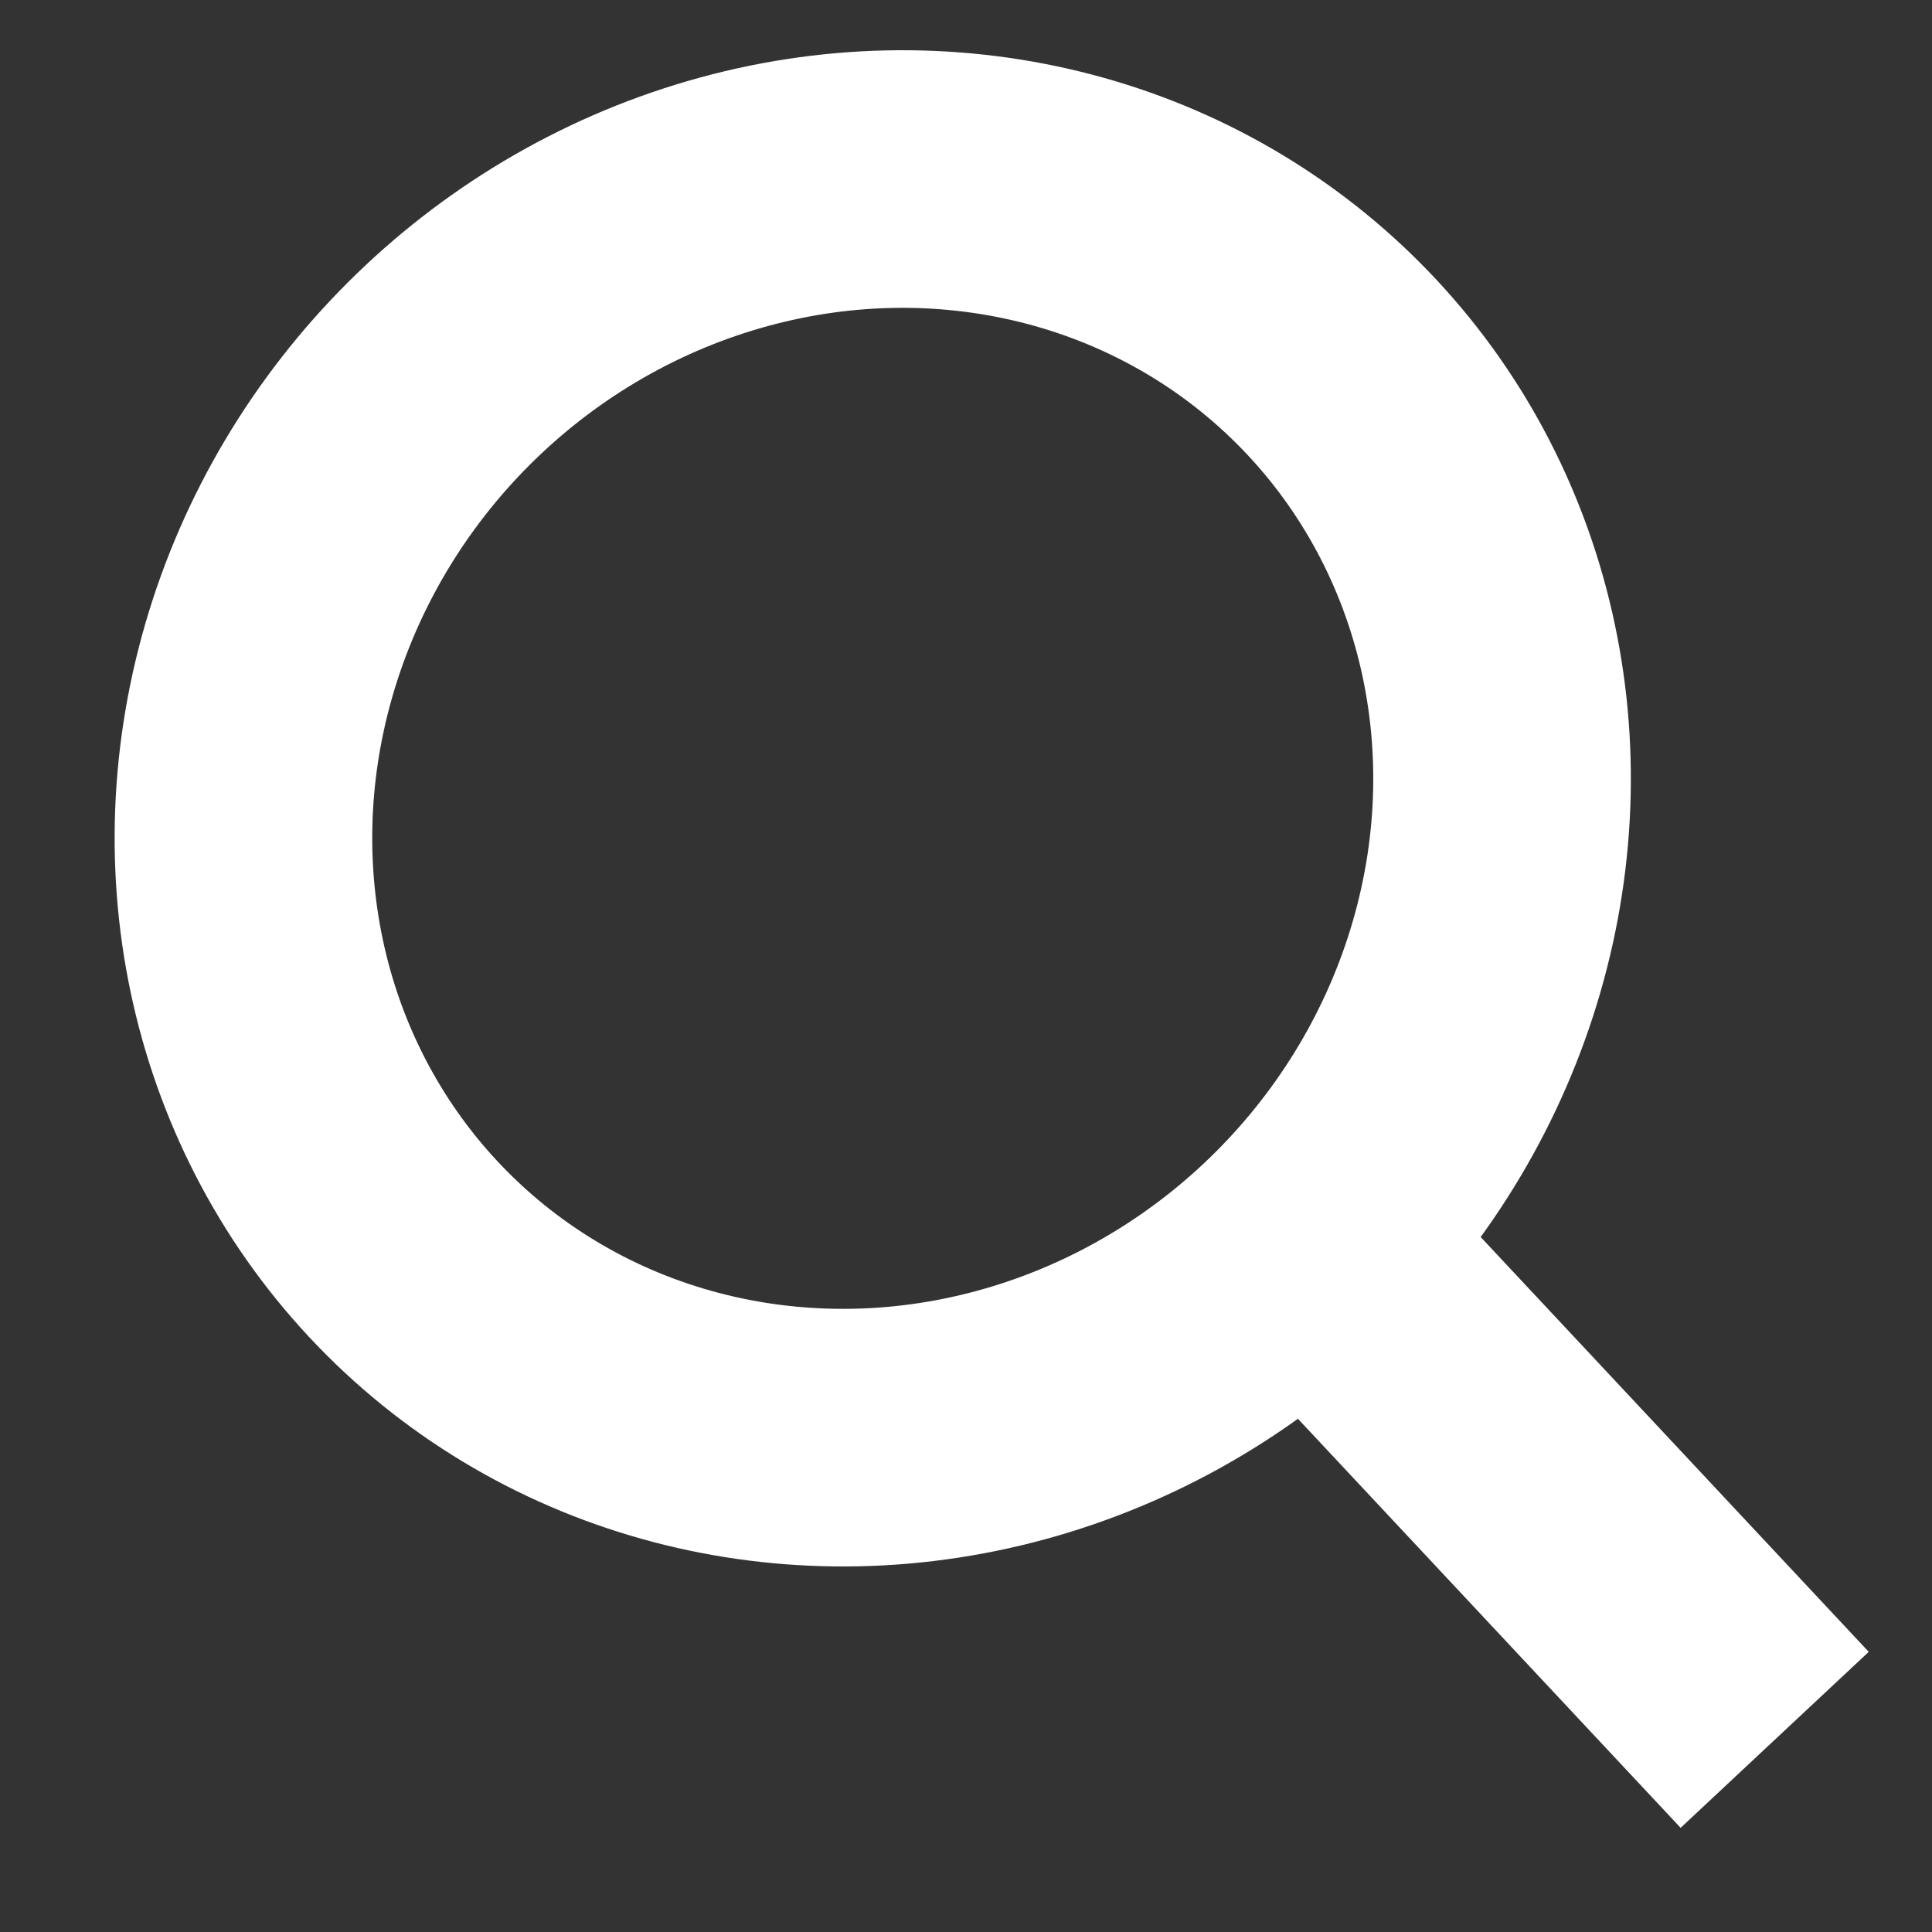 <?xml version="1.0" encoding="UTF-8"?>
<svg width="15px" height="15px" viewBox="0 0 15 15" version="1.1" xmlns="http://www.w3.org/2000/svg" xmlns:xlink="http://www.w3.org/1999/xlink">
    <rect x="0" y="0" width="15" height="15" fill="#333333" stroke="none"/>
    <!-- Generator: Sketch 59.1 (86144) - https://sketch.com -->
    <title>Group 3</title>
    <desc>Created with Sketch.</desc>
    <g id="Page-1" stroke="none" stroke-width="1" fill="none" fill-rule="evenodd">
        <g id="Specialty-Inks-Design---nav---Mobile" transform="translate(-269, -103)" fill-rule="nonzero" stroke="#FFFFFF" stroke-width="2">
            <g id="Group-30-Copy" transform="translate(16, 87)">
                <g id="Button-2/inactive" transform="translate(238, 0)">
                    <g id="Group-3" transform="translate(13, 13)">
                        <g id="Group" transform="translate(10, 10.5) rotate(-45) translate(-10, -10.5) translate(4, 3)">
                            <ellipse id="Oval" cx="6" cy="5.769" rx="5" ry="4.769"></ellipse>
                            <line x1="6" y1="10.962" x2="5.871" y2="14.835" id="Line-7" stroke-linecap="square"></line>
                        </g>
                    </g>
                </g>
            </g>
        </g>
    </g>
</svg>